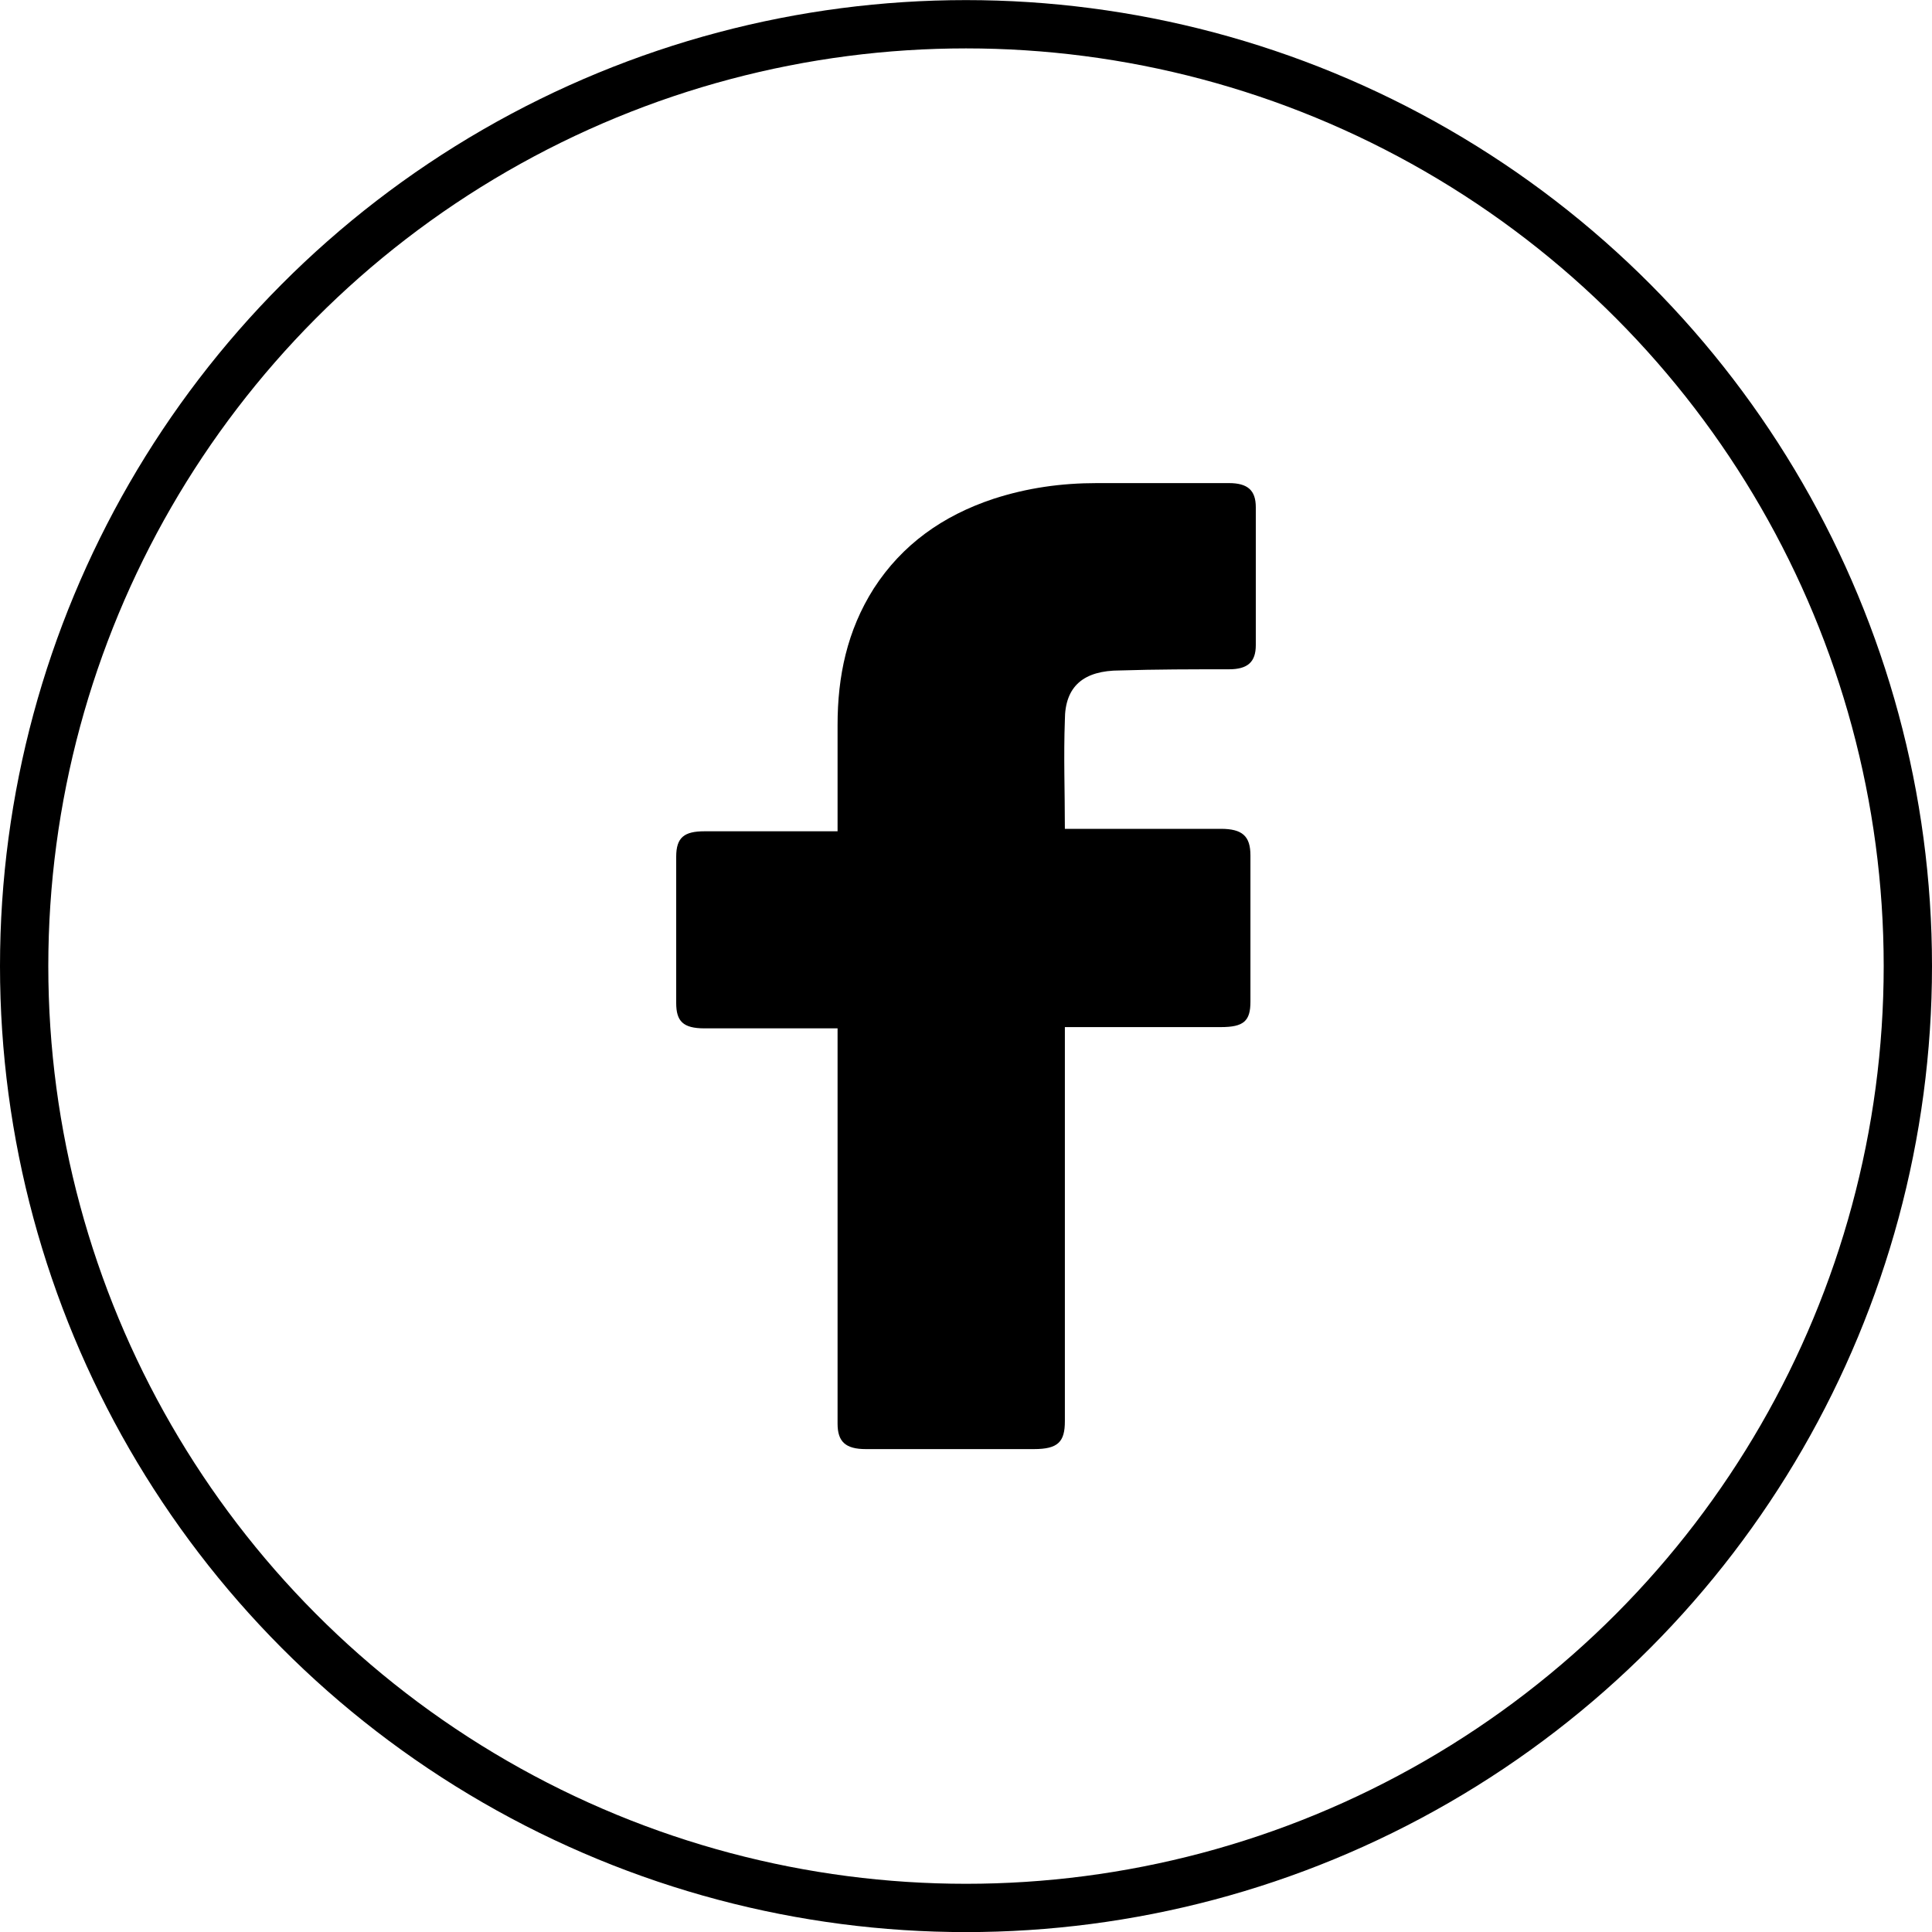 <svg width="40" height="40" viewBox="0 0 40 40" fill="none" xmlns="http://www.w3.org/2000/svg">
<circle cx="20" cy="20.002" r="19.5" stroke="black"/>
<path d="M17.341 21.291H14.585C14.139 21.291 14 21.141 14 20.766V17.737C14 17.337 14.167 17.211 14.585 17.211H17.341V15.008C17.341 14.007 17.536 13.056 18.093 12.18C18.677 11.278 19.512 10.678 20.571 10.327C21.267 10.102 21.963 10.002 22.714 10.002H25.443C25.833 10.002 26 10.152 26 10.502V13.356C26 13.706 25.833 13.857 25.443 13.857C24.692 13.857 23.939 13.857 23.188 13.881C22.436 13.881 22.047 14.207 22.047 14.908C22.019 15.659 22.047 16.385 22.047 17.16H25.276C25.722 17.16 25.889 17.311 25.889 17.711V20.74C25.889 21.14 25.749 21.265 25.276 21.265H22.047V29.425C22.047 29.851 21.907 30.002 21.406 30.002H17.926C17.508 30.002 17.341 29.851 17.341 29.476V21.291V21.291Z" fill="black"/>
</svg>
